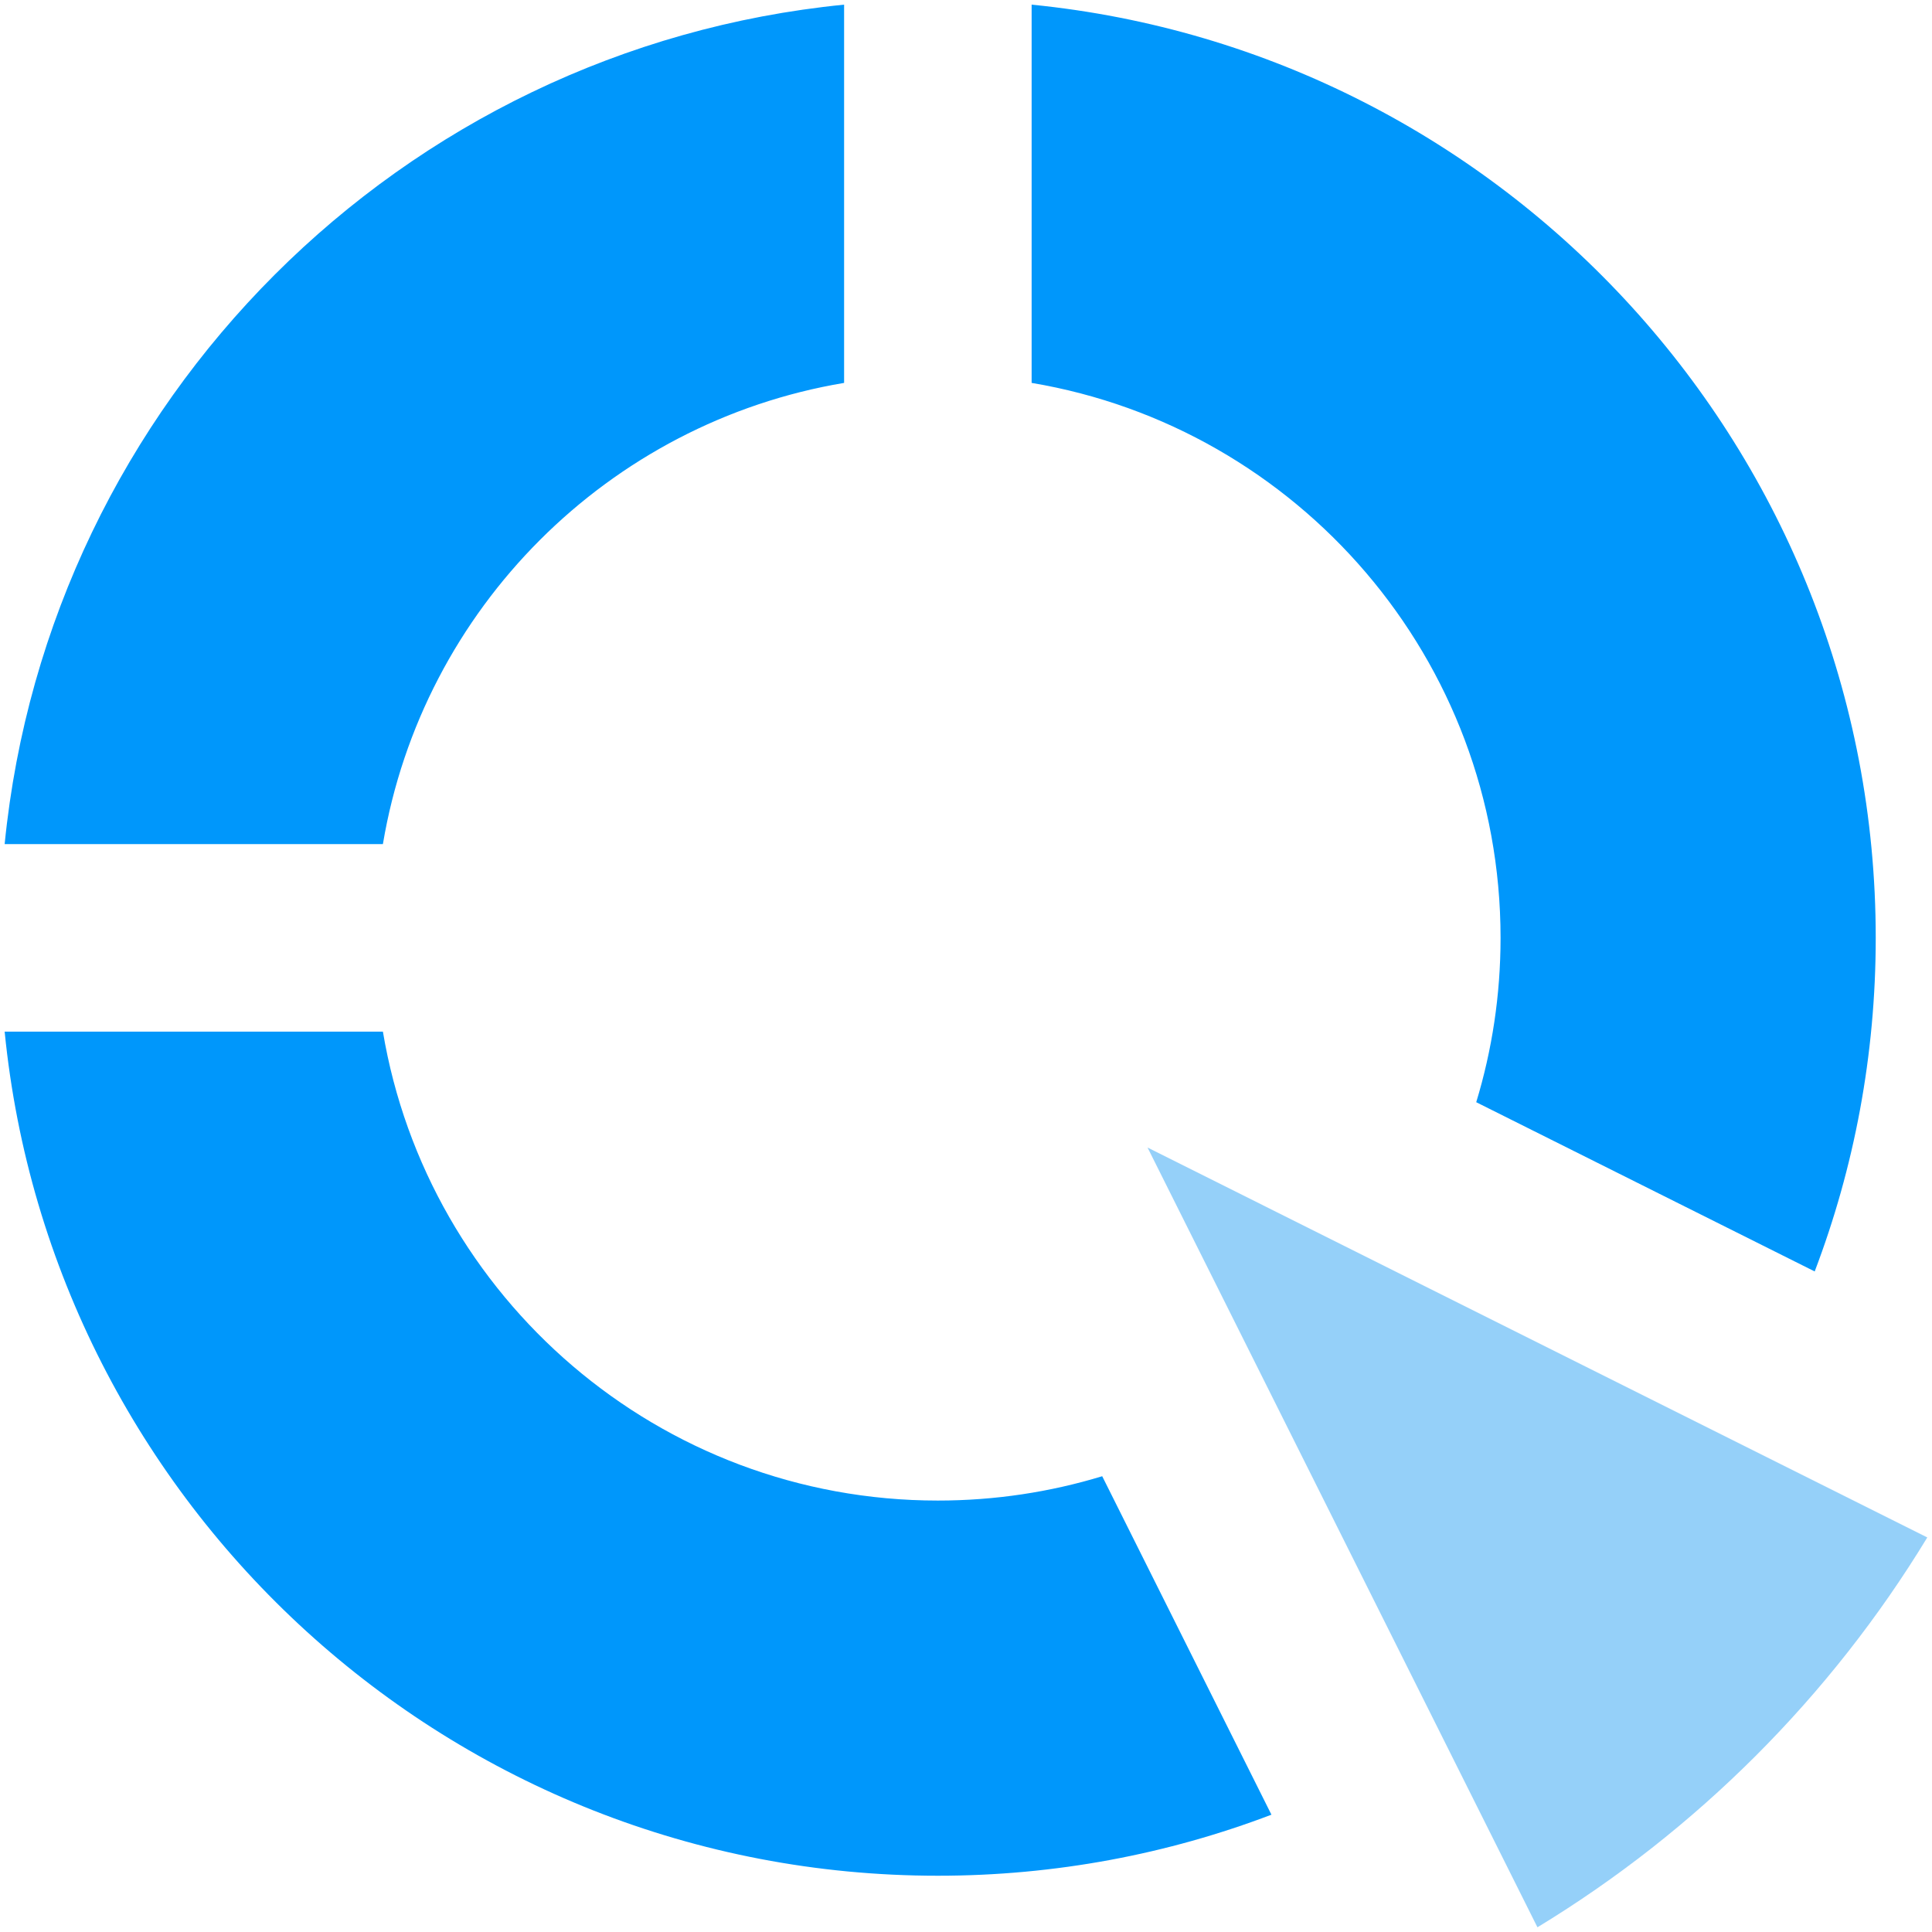 <svg xmlns="http://www.w3.org/2000/svg" width="32" height="32" viewBox="0 0 32 32">
  <g fill="none">
    <path fill="#0097FB" d="M18.256,24.451 L21.059,30.057 C19.342,30.71 17.48,31.068 15.534,31.068 C7.479,31.068 0.856,24.937 0.077,17.087 L6.342,17.087 C7.082,21.495 10.916,24.854 15.534,24.854 C16.481,24.854 17.395,24.713 18.256,24.451 Z M24.451,18.256 C24.713,17.395 24.854,16.481 24.854,15.534 C24.854,10.916 21.495,7.082 17.087,6.342 L17.087,0.077 C24.937,0.856 31.068,7.479 31.068,15.534 C31.068,17.48 30.71,19.342 30.057,21.059 L24.451,18.256 Z M6.342,13.981 L0.077,13.981 C0.805,6.642 6.642,0.805 13.981,0.077 L13.981,6.342 C10.078,6.997 6.997,10.078 6.342,13.981 Z"/>
    <path fill="#95D0F9" d="M19.007,19.007 L25.465,31.922 C28.101,30.32 30.32,28.101 31.922,25.465 L19.007,19.007 Z"/>
  </g>
</svg>
